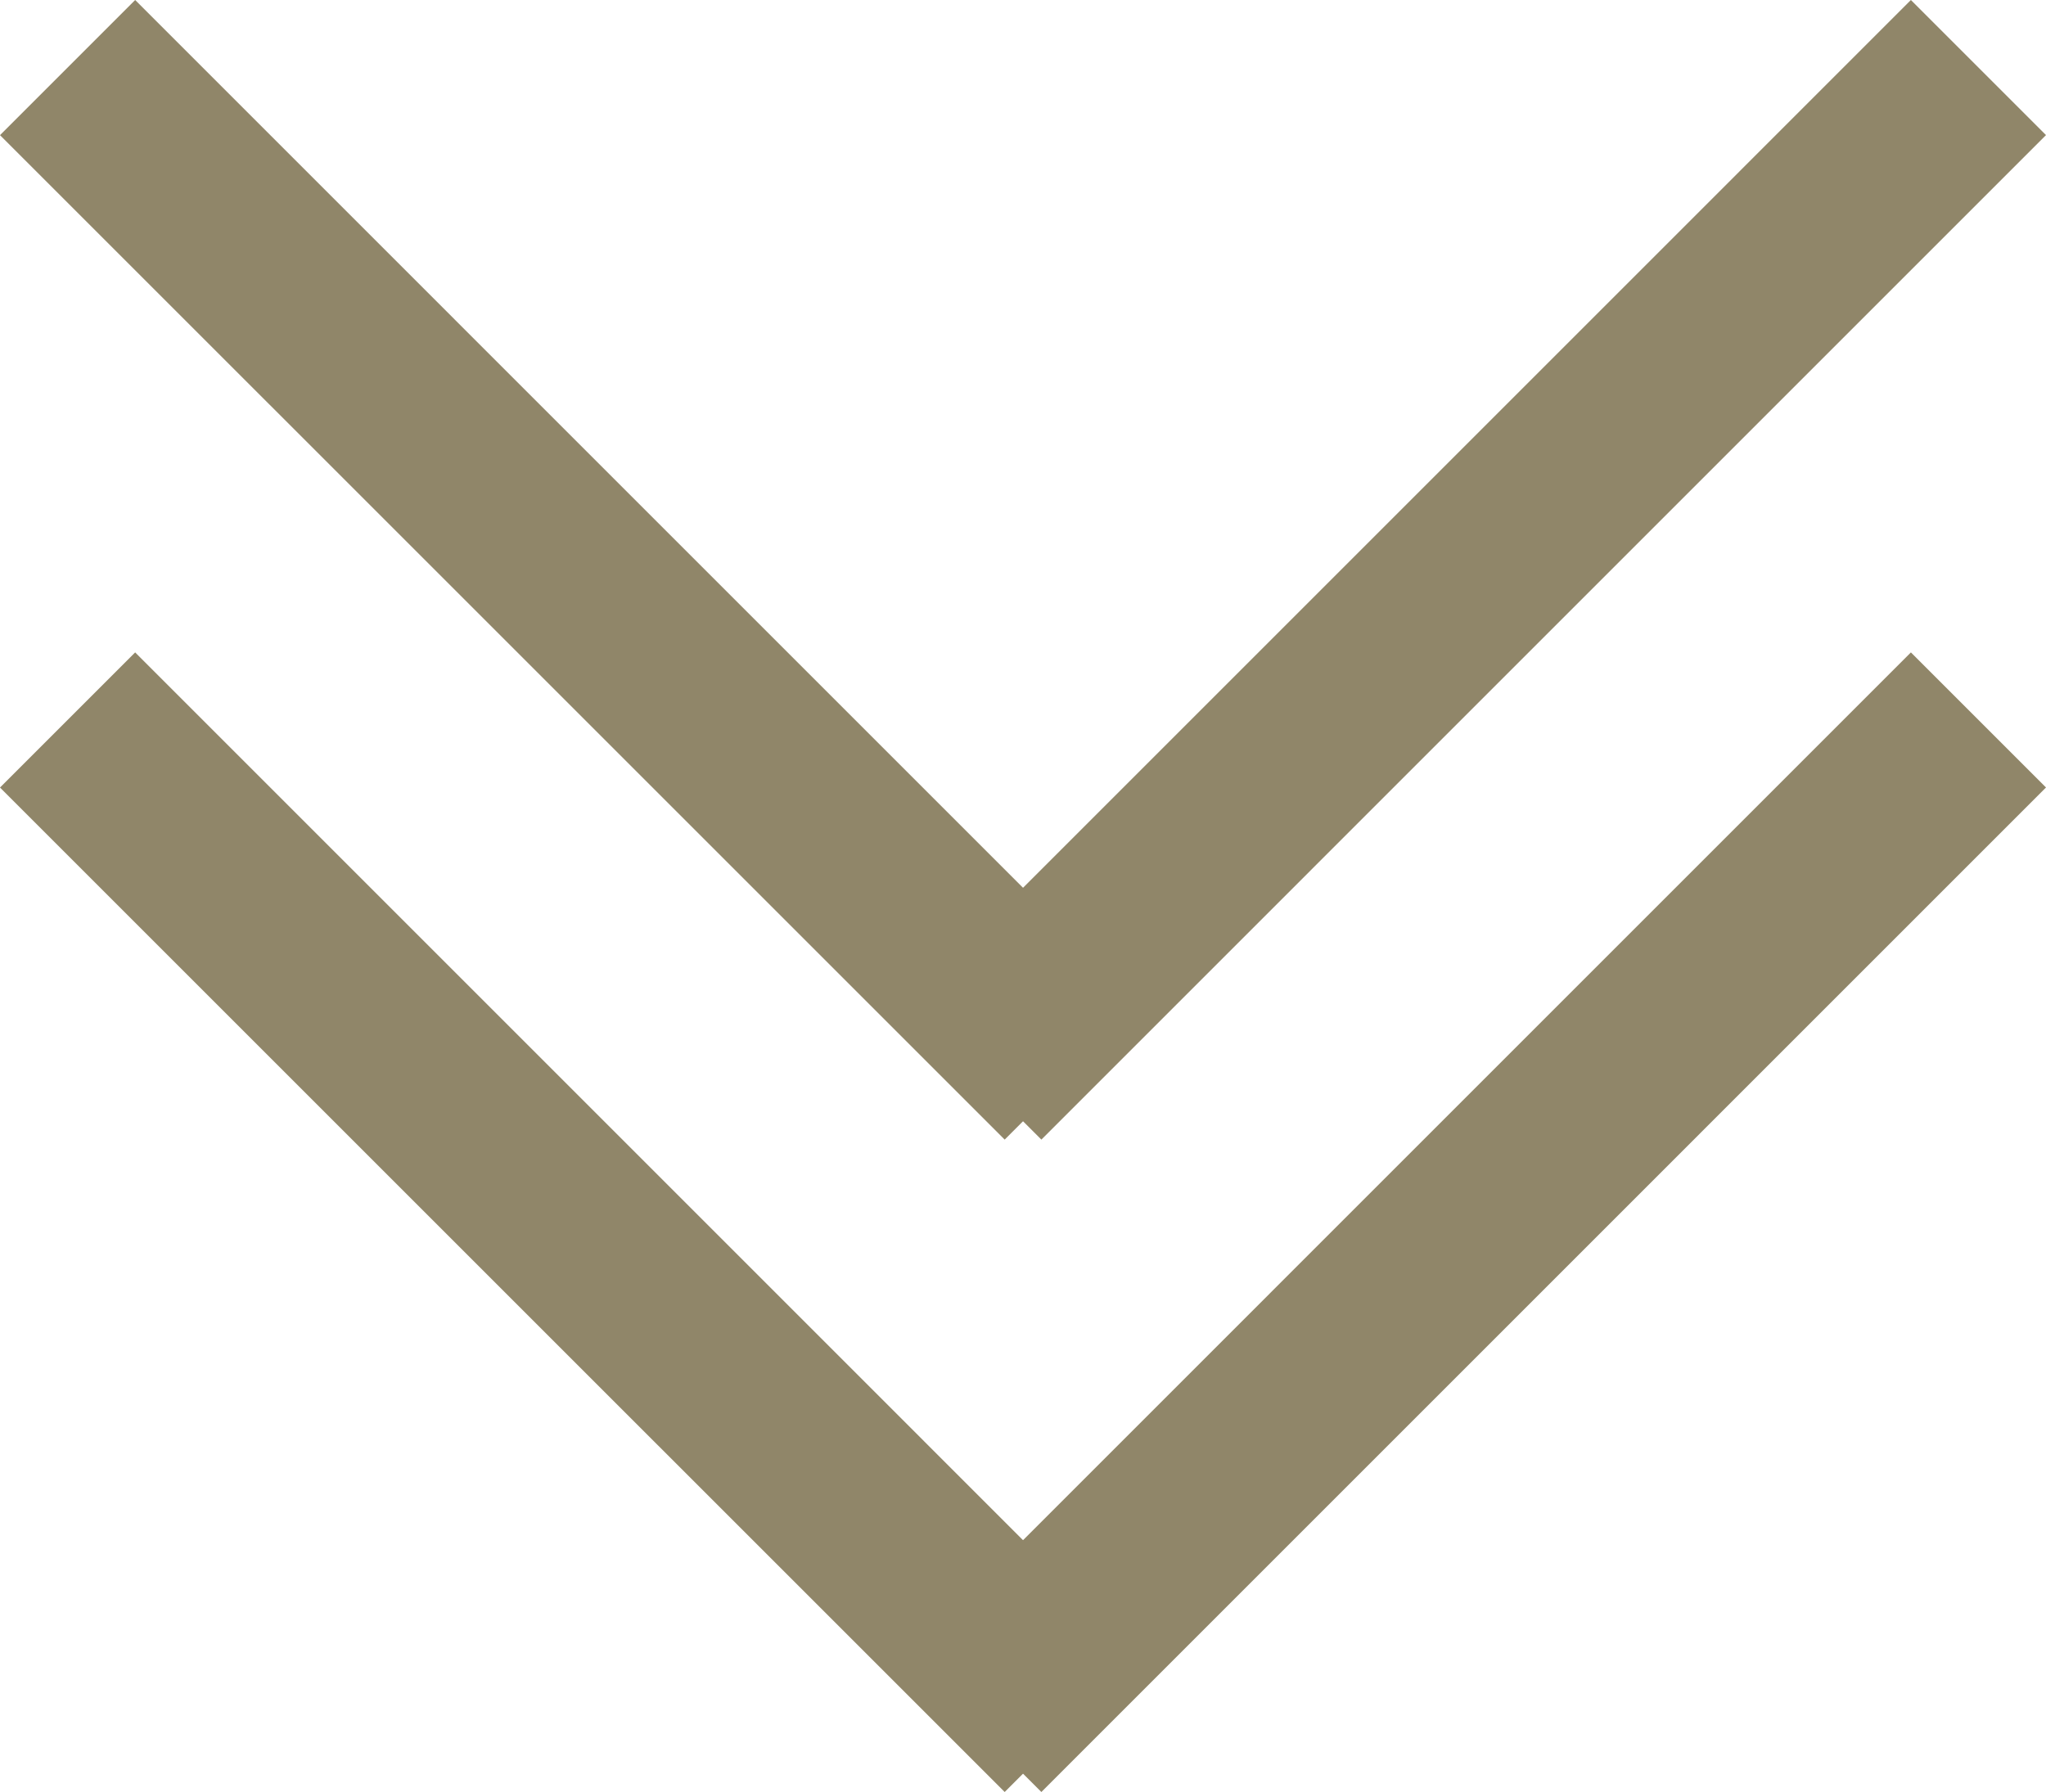 <svg xmlns="http://www.w3.org/2000/svg" width="32.121" height="28.138" viewBox="0 0 32.121 28.138">
  <g id="scroll_icon" transform="translate(-940.189 -688.439)">
    <g id="グループ_1" data-name="グループ 1" transform="translate(941.25 689.5)">
      <path id="線_2" data-name="線 2" d="M14.712,16.833-1.061,1.061,1.061-1.061,16.833,14.712Z" transform="translate(0 0)" fill="#908669"/>
      <path id="線_3" data-name="線 3" d="M1.061,16.833l-2.121-2.121L14.712-1.061l2.121,2.121Z" transform="translate(14.227 0)" fill="#908669"/>
    </g>
    <g id="グループ_4" data-name="グループ 4" transform="translate(941.25 699.744)">
      <path id="線_2-2" data-name="線 2" d="M14.712,16.833-1.061,1.061,1.061-1.061,16.833,14.712Z" transform="translate(0)" fill="#908669"/>
      <path id="線_3-2" data-name="線 3" d="M1.061,16.833l-2.121-2.121L14.712-1.061l2.121,2.121Z" transform="translate(14.227)" fill="#908669"/>
    </g>
  </g>
</svg>
